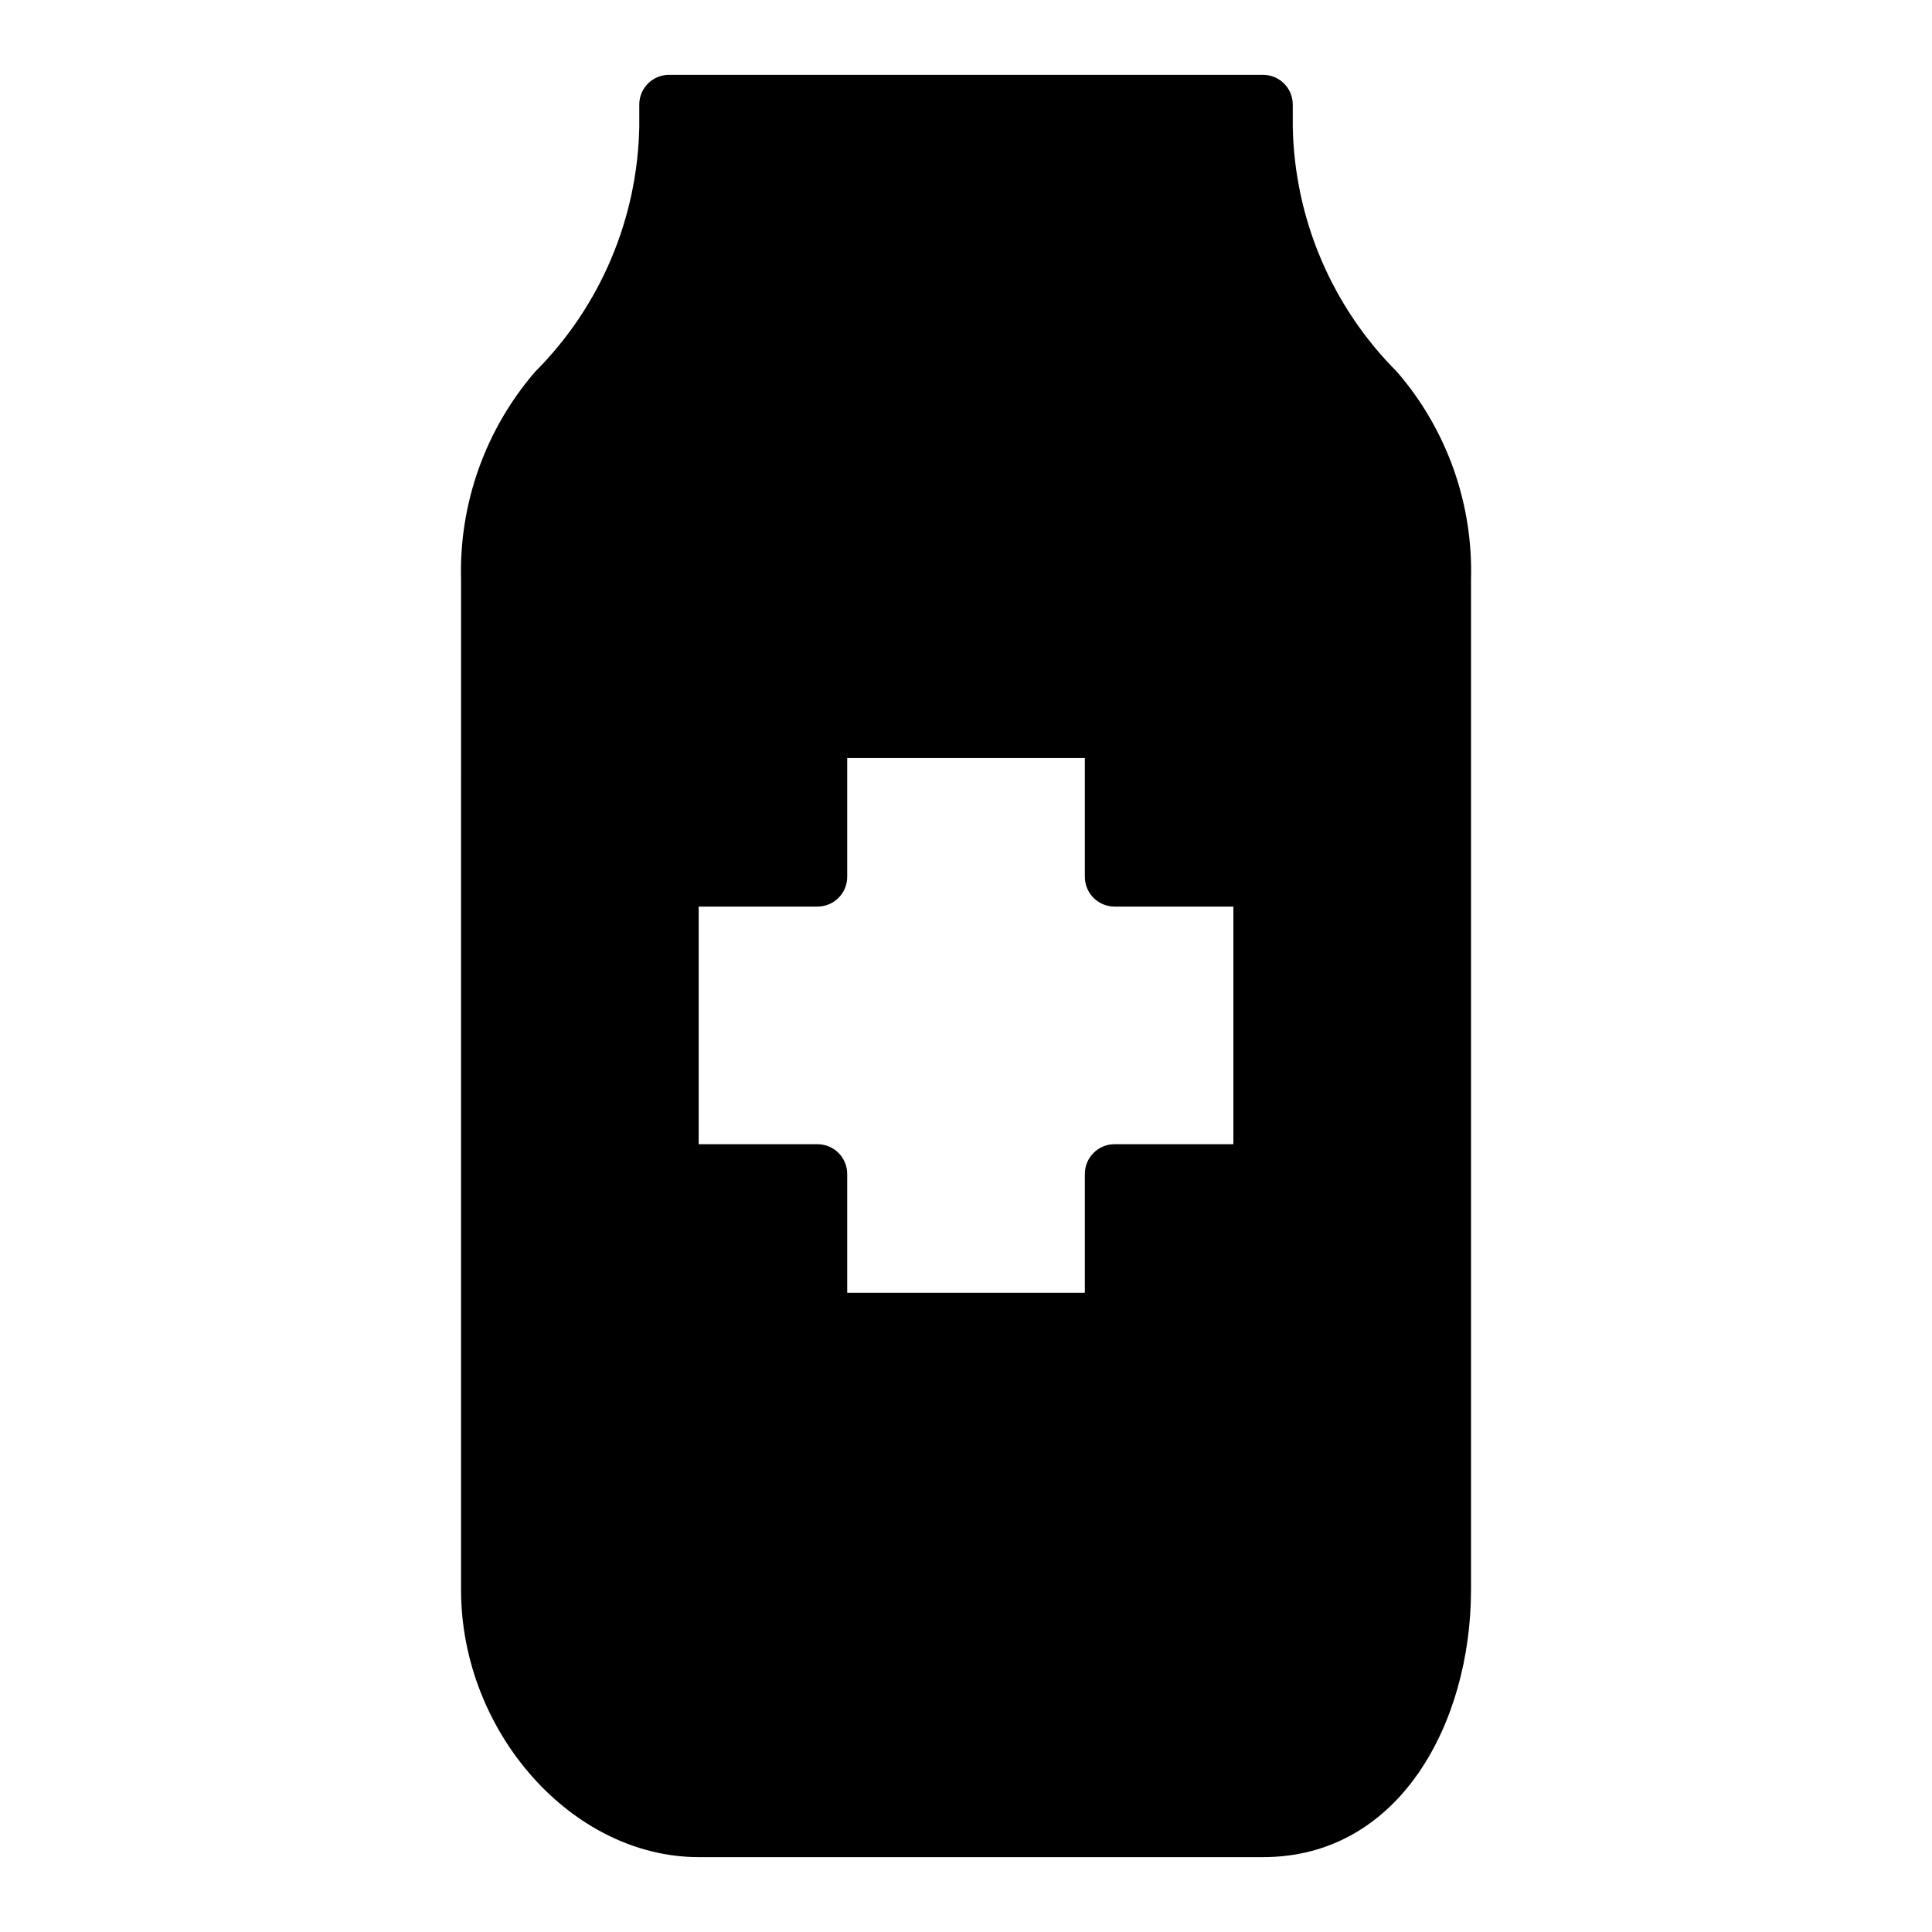 <?xml version="1.0" encoding="UTF-8"?>
<!-- Uploaded to: ICON Repo, www.iconrepo.com, Generator: ICON Repo Mixer Tools -->
<svg fill="#000000" width="800px" height="800px" version="1.1" viewBox="144 144 512 512" xmlns="http://www.w3.org/2000/svg">
 <path d="m266.18 565.31c0 37.707 29.441 70.848 62.977 70.848h149.57c36.211 0 55.105-35.66 55.105-70.848v-267.65c0.586-20.176-6.406-39.836-19.602-55.105-17.258-17.266-27.16-40.539-27.633-64.945v-5.902c0-2.09-0.828-4.09-2.305-5.566-1.477-1.477-3.481-2.309-5.566-2.309h-157.44c-4.348 0-7.871 3.527-7.871 7.875v5.902c-0.473 24.406-10.375 47.68-27.629 64.945-13.172 15.285-20.16 34.934-19.602 55.105zm102.34-188.93v-31.488h62.977v31.488c0 2.086 0.828 4.09 2.305 5.566 1.477 1.477 3.477 2.305 5.566 2.305h31.488v62.977h-31.488c-4.348 0-7.871 3.523-7.871 7.871v31.488h-62.977v-31.488c0-2.086-0.832-4.09-2.309-5.566-1.477-1.477-3.477-2.305-5.566-2.305h-31.488v-62.977h31.488c2.09 0 4.09-0.828 5.566-2.305 1.477-1.477 2.309-3.481 2.309-5.566z"/>
</svg>